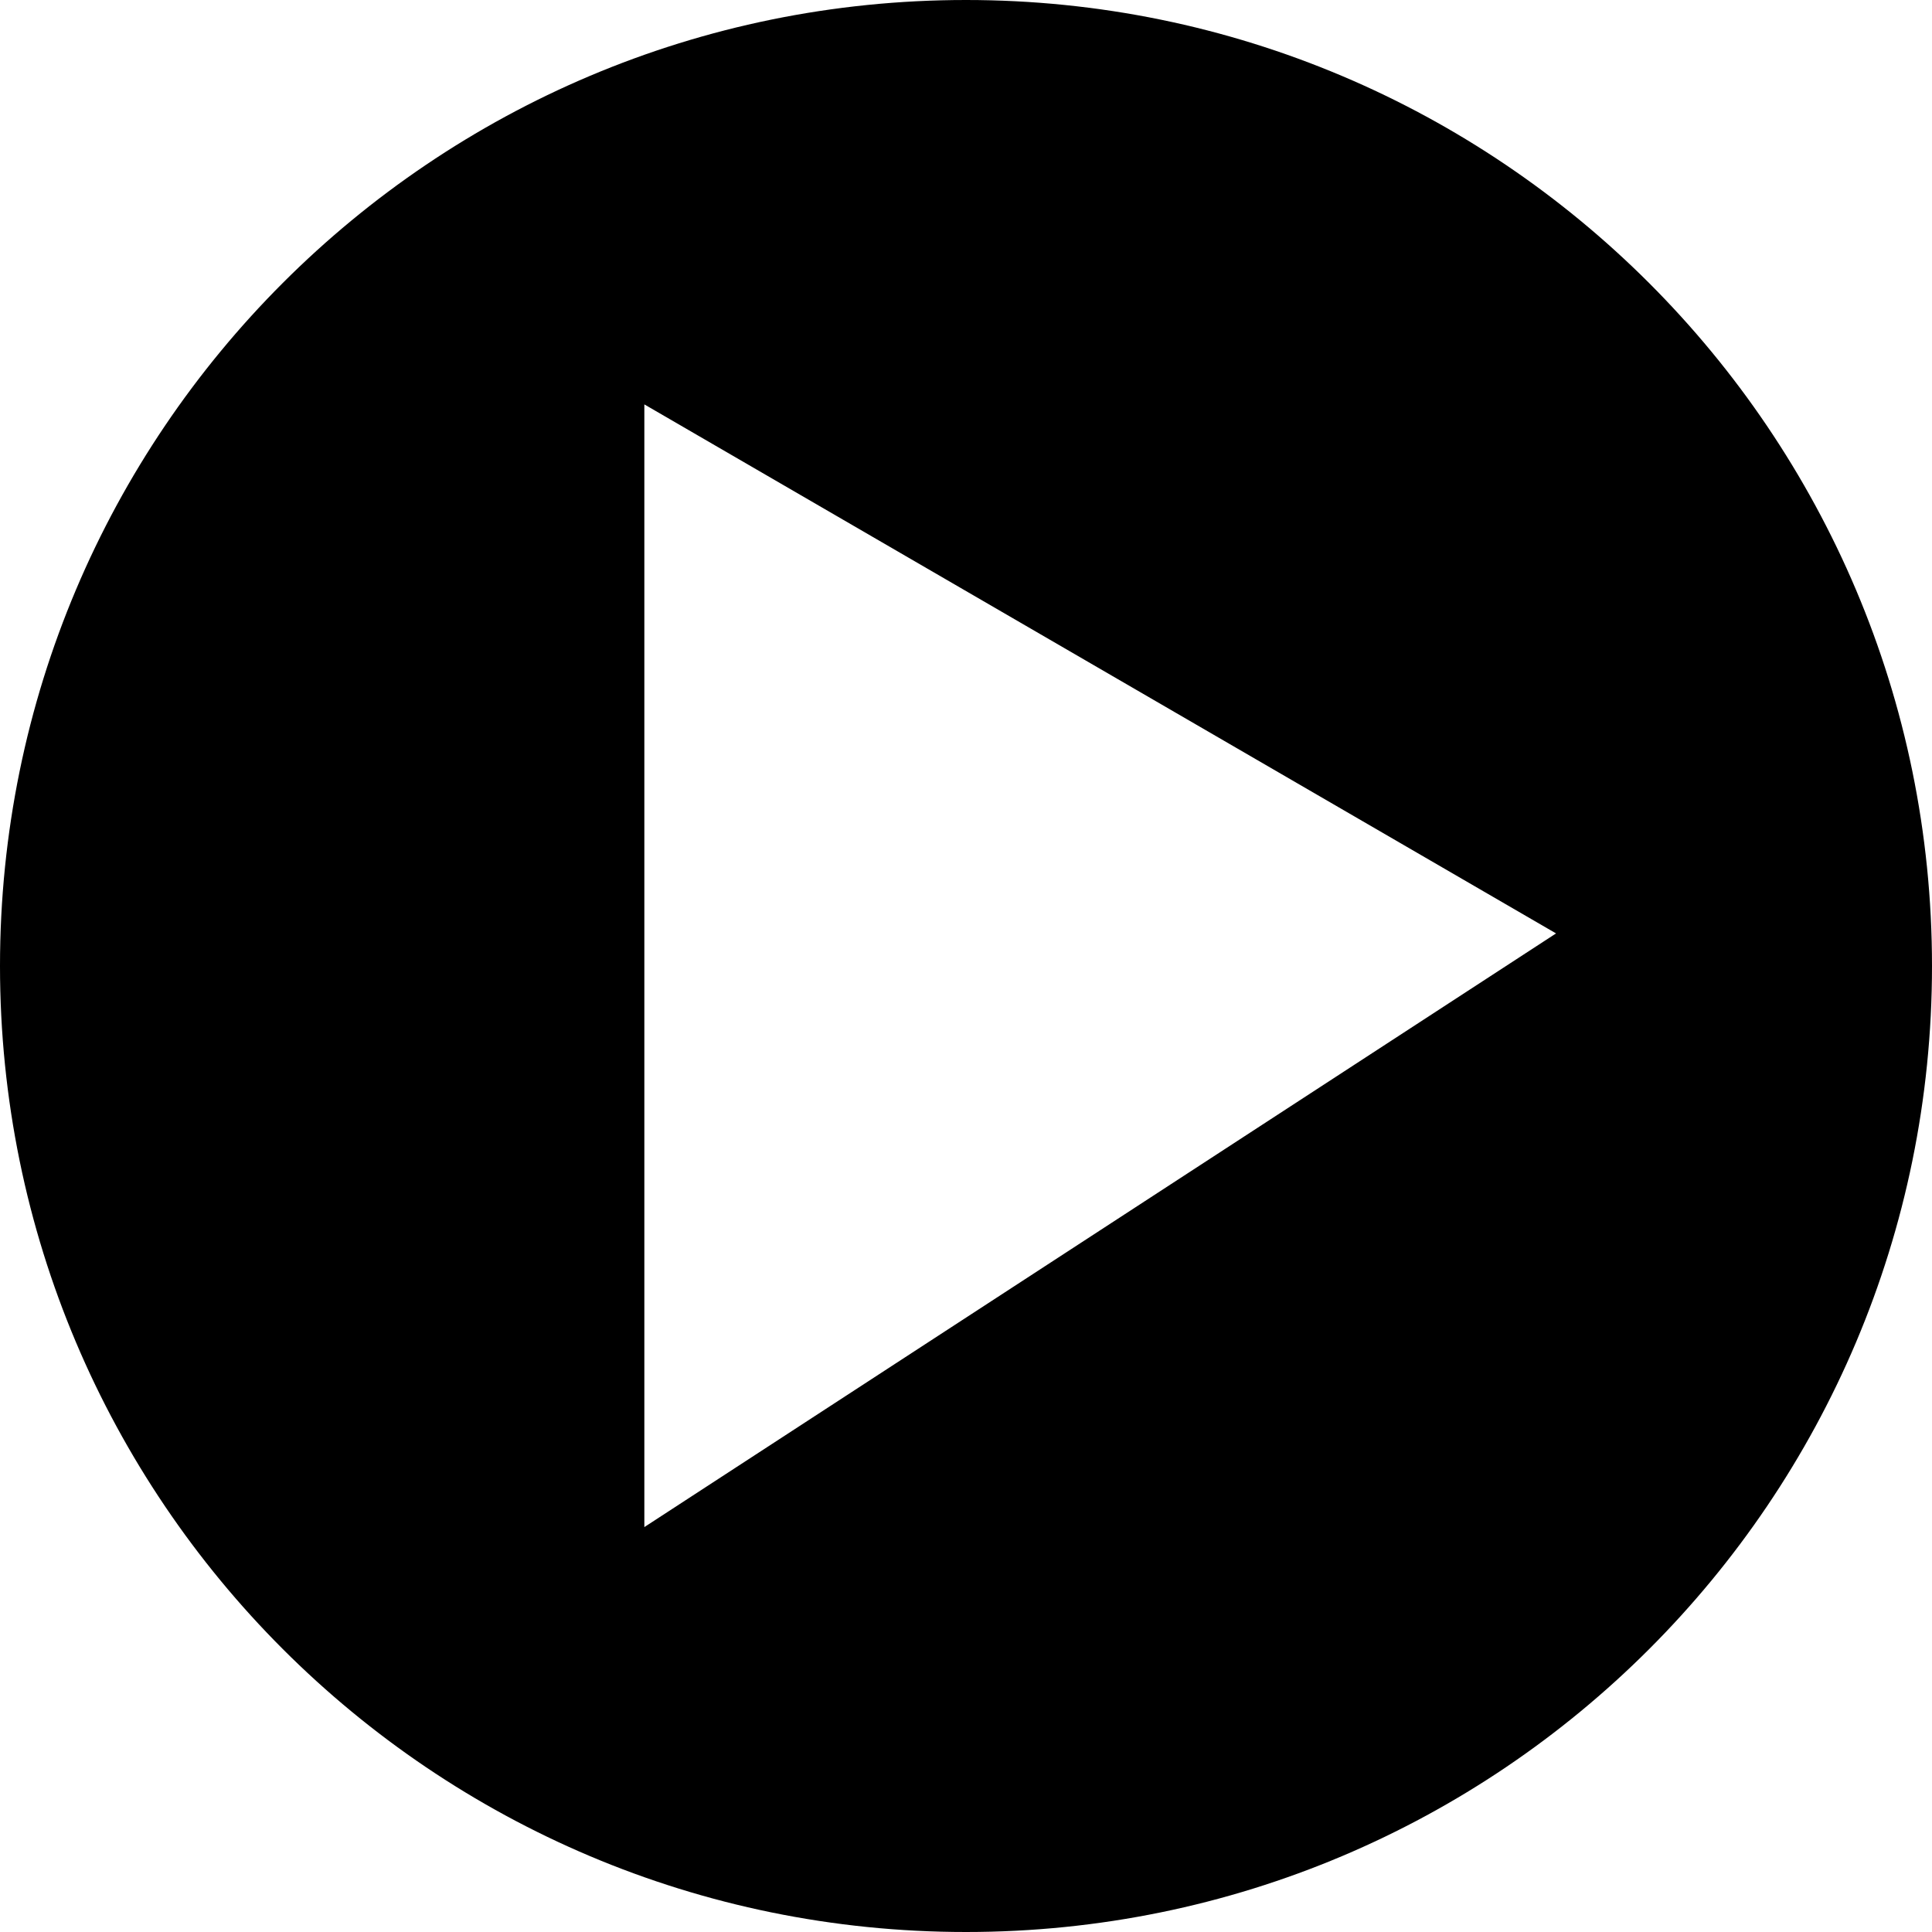 <?xml version="1.0" encoding="UTF-8"?><svg id="_レイヤー_2" xmlns="http://www.w3.org/2000/svg" viewBox="0 0 37.36 37.36"><g id="OBJECTS"><path d="m18.68,0C8.36,0,0,8.36,0,18.68s8.36,18.68,18.68,18.68,18.68-8.36,18.68-18.68S28.99,0,18.68,0Zm-6.22,29.53V7.82l17.63,10.23-17.63,11.48Z"/></g></svg>